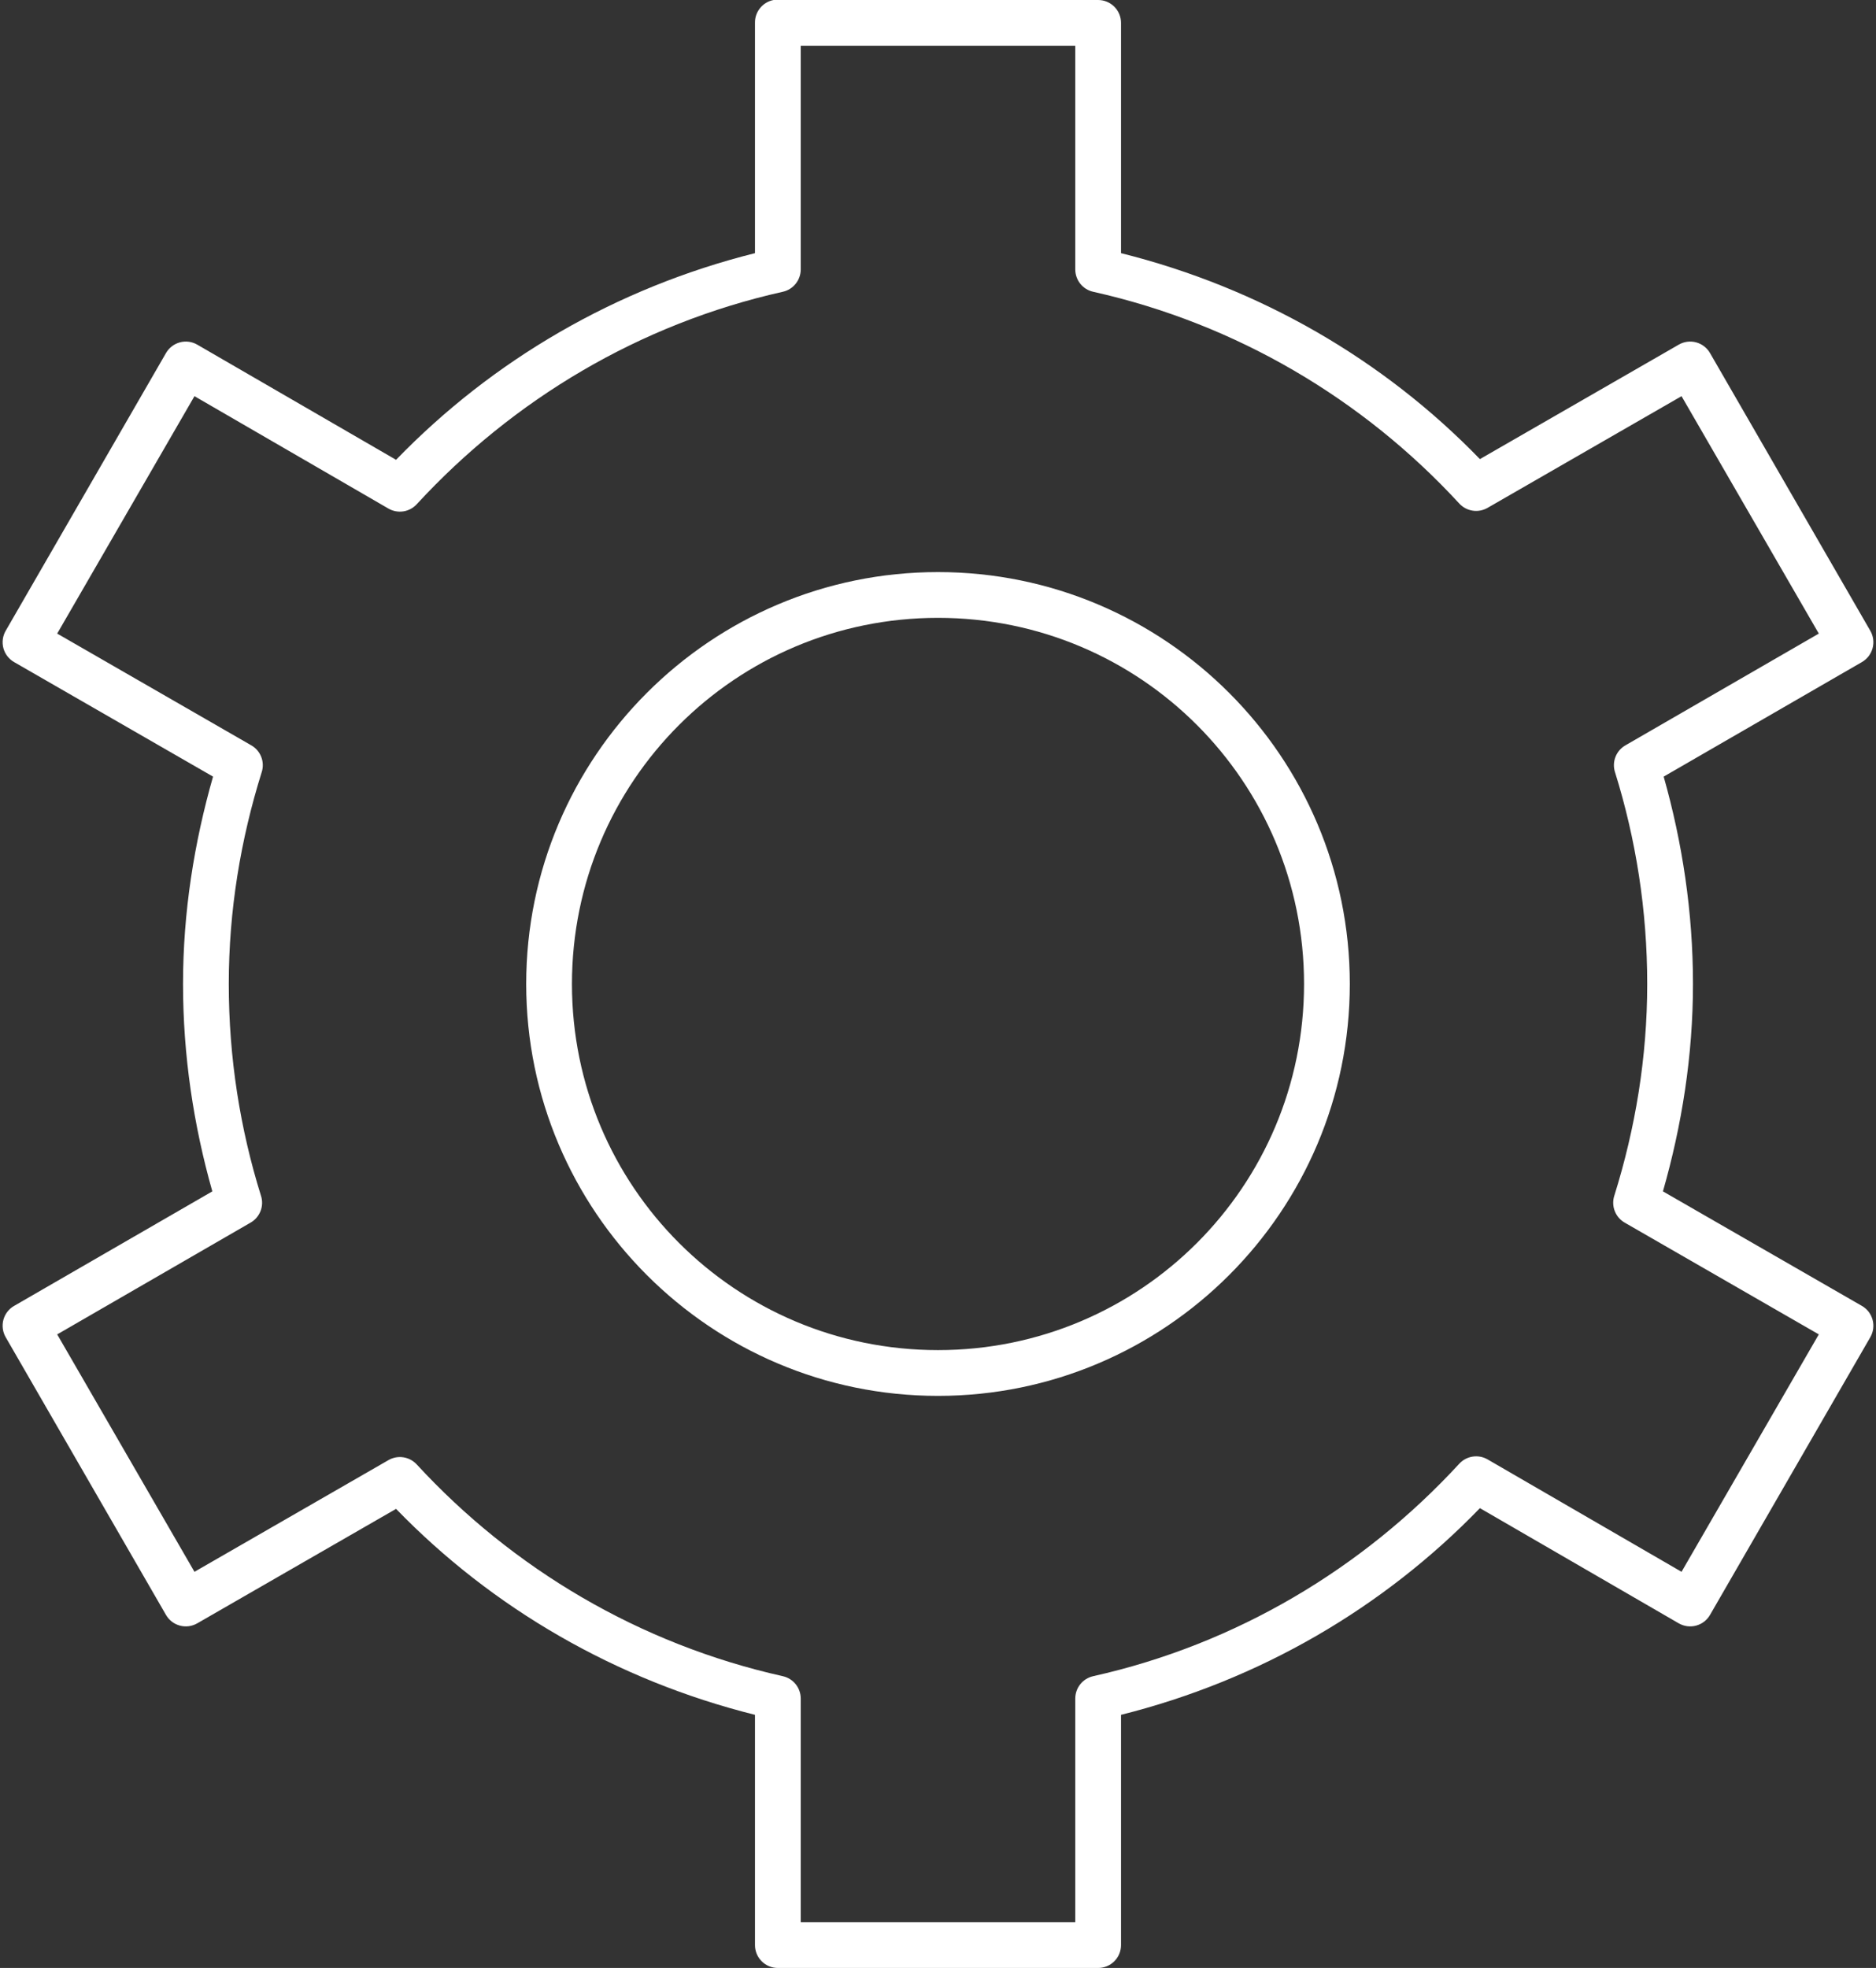 <?xml version="1.0" encoding="UTF-8"?> <svg xmlns="http://www.w3.org/2000/svg" width="82" height="86" viewBox="0 0 82 86" fill="none"><rect x="0" y="0" width="82" height="86" fill="#333333" stroke="none"/> <g clip-path="url(#clip0)"> <path d="M33.812 0C33.581 0.044 33.372 0.169 33.224 0.352C33.075 0.535 32.996 0.764 33 1V11.063C26.928 12.582 21.526 15.739 17.312 20.094L8.625 15.063C8.51 14.996 8.383 14.953 8.252 14.935C8.12 14.918 7.987 14.927 7.859 14.962C7.731 14.997 7.611 15.057 7.507 15.139C7.402 15.22 7.315 15.322 7.25 15.438L0.25 27.563C0.183 27.677 0.14 27.804 0.123 27.936C0.106 28.067 0.115 28.201 0.149 28.329C0.184 28.457 0.244 28.576 0.326 28.681C0.408 28.785 0.509 28.873 0.625 28.938L9.312 33.938C8.489 36.816 8 39.856 8 43C8 46.135 8.463 49.181 9.281 52.063L0.625 57.063C0.509 57.127 0.408 57.215 0.326 57.319C0.244 57.424 0.184 57.544 0.149 57.672C0.115 57.8 0.106 57.933 0.123 58.065C0.14 58.196 0.183 58.323 0.25 58.438L7.25 70.563C7.315 70.678 7.402 70.78 7.507 70.862C7.611 70.943 7.731 71.003 7.859 71.038C7.987 71.073 8.12 71.082 8.252 71.065C8.383 71.047 8.51 71.004 8.625 70.938L17.312 65.938C21.525 70.287 26.936 73.422 33 74.938V85C33 85.265 33.105 85.52 33.293 85.707C33.48 85.895 33.735 86 34 86H48C48.265 86 48.519 85.895 48.707 85.707C48.895 85.52 49 85.265 49 85V74.938C55.072 73.418 60.473 70.262 64.687 65.906L73.375 70.938C73.49 71.004 73.616 71.047 73.748 71.065C73.879 71.082 74.013 71.073 74.141 71.038C74.269 71.003 74.389 70.943 74.493 70.862C74.598 70.78 74.685 70.678 74.75 70.563L81.75 58.438C81.817 58.323 81.86 58.196 81.877 58.065C81.894 57.933 81.885 57.8 81.85 57.672C81.815 57.544 81.755 57.424 81.674 57.319C81.592 57.215 81.49 57.127 81.375 57.063L72.687 52.063C73.511 49.184 74 46.144 74 43C74 39.865 73.536 36.819 72.719 33.938L81.375 28.938C81.49 28.873 81.592 28.785 81.674 28.681C81.755 28.576 81.815 28.457 81.85 28.329C81.885 28.201 81.894 28.067 81.877 27.936C81.86 27.804 81.817 27.677 81.75 27.563L74.75 15.438C74.685 15.322 74.598 15.22 74.493 15.139C74.389 15.057 74.269 14.997 74.141 14.962C74.013 14.927 73.879 14.918 73.748 14.935C73.616 14.953 73.49 14.996 73.375 15.063L64.687 20.063C60.474 15.713 55.064 12.578 49 11.063V1C49 0.735 48.895 0.481 48.707 0.293C48.519 0.106 48.265 0 48 0H34C33.969 -0.001 33.937 -0.001 33.906 0C33.875 -0.001 33.844 -0.001 33.812 0ZM35 2H47V11.781C47.002 12.007 47.08 12.226 47.221 12.402C47.363 12.578 47.561 12.701 47.781 12.75C54.045 14.15 59.582 17.444 63.781 22C63.936 22.171 64.145 22.282 64.373 22.316C64.6 22.351 64.833 22.305 65.031 22.188L73.5 17.313L79.5 27.688L71.062 32.563C70.858 32.675 70.7 32.855 70.614 33.072C70.528 33.289 70.521 33.529 70.594 33.75C71.504 36.666 72 39.776 72 43C72 46.224 71.477 49.325 70.562 52.25C70.49 52.472 70.497 52.712 70.583 52.928C70.668 53.145 70.827 53.325 71.031 53.438L79.5 58.313L73.5 68.688L65.031 63.781C64.833 63.664 64.6 63.618 64.373 63.653C64.145 63.687 63.936 63.798 63.781 63.969C59.576 68.533 54.05 71.849 47.781 73.25C47.561 73.3 47.363 73.422 47.221 73.598C47.08 73.774 47.002 73.993 47 74.219V84H35V74.219C34.998 73.993 34.92 73.774 34.778 73.598C34.636 73.422 34.439 73.3 34.219 73.25C27.955 71.85 22.418 68.556 18.219 64C18.064 63.83 17.855 63.718 17.627 63.684C17.399 63.65 17.167 63.695 16.969 63.813L8.5 68.688L2.5 58.313L10.937 53.438C11.142 53.325 11.3 53.145 11.386 52.928C11.472 52.712 11.479 52.472 11.406 52.25C10.496 49.334 10 46.225 10 43C10 39.776 10.522 36.675 11.437 33.75C11.51 33.529 11.503 33.289 11.417 33.072C11.332 32.855 11.173 32.675 10.969 32.563L2.5 27.688L8.5 17.313L16.969 22.219C17.167 22.336 17.399 22.382 17.627 22.348C17.855 22.314 18.064 22.202 18.219 22.031C22.424 17.467 27.95 14.151 34.219 12.75C34.439 12.701 34.636 12.578 34.778 12.402C34.92 12.226 34.998 12.007 35 11.781V2ZM41 25C31.071 25 23 33.071 23 43C23 52.929 31.071 61 41 61C50.929 61 59 52.929 59 43C59 33.071 50.929 25 41 25ZM41 27C49.848 27 57 34.152 57 43C57 51.849 49.848 59 41 59C32.151 59 25 51.849 25 43C25 34.152 32.151 27 41 27Z" fill="white"></path> </g> <defs> <clipPath id="clip0"> <rect width="82" height="86" fill="white"></rect> </clipPath> </defs> </svg> 